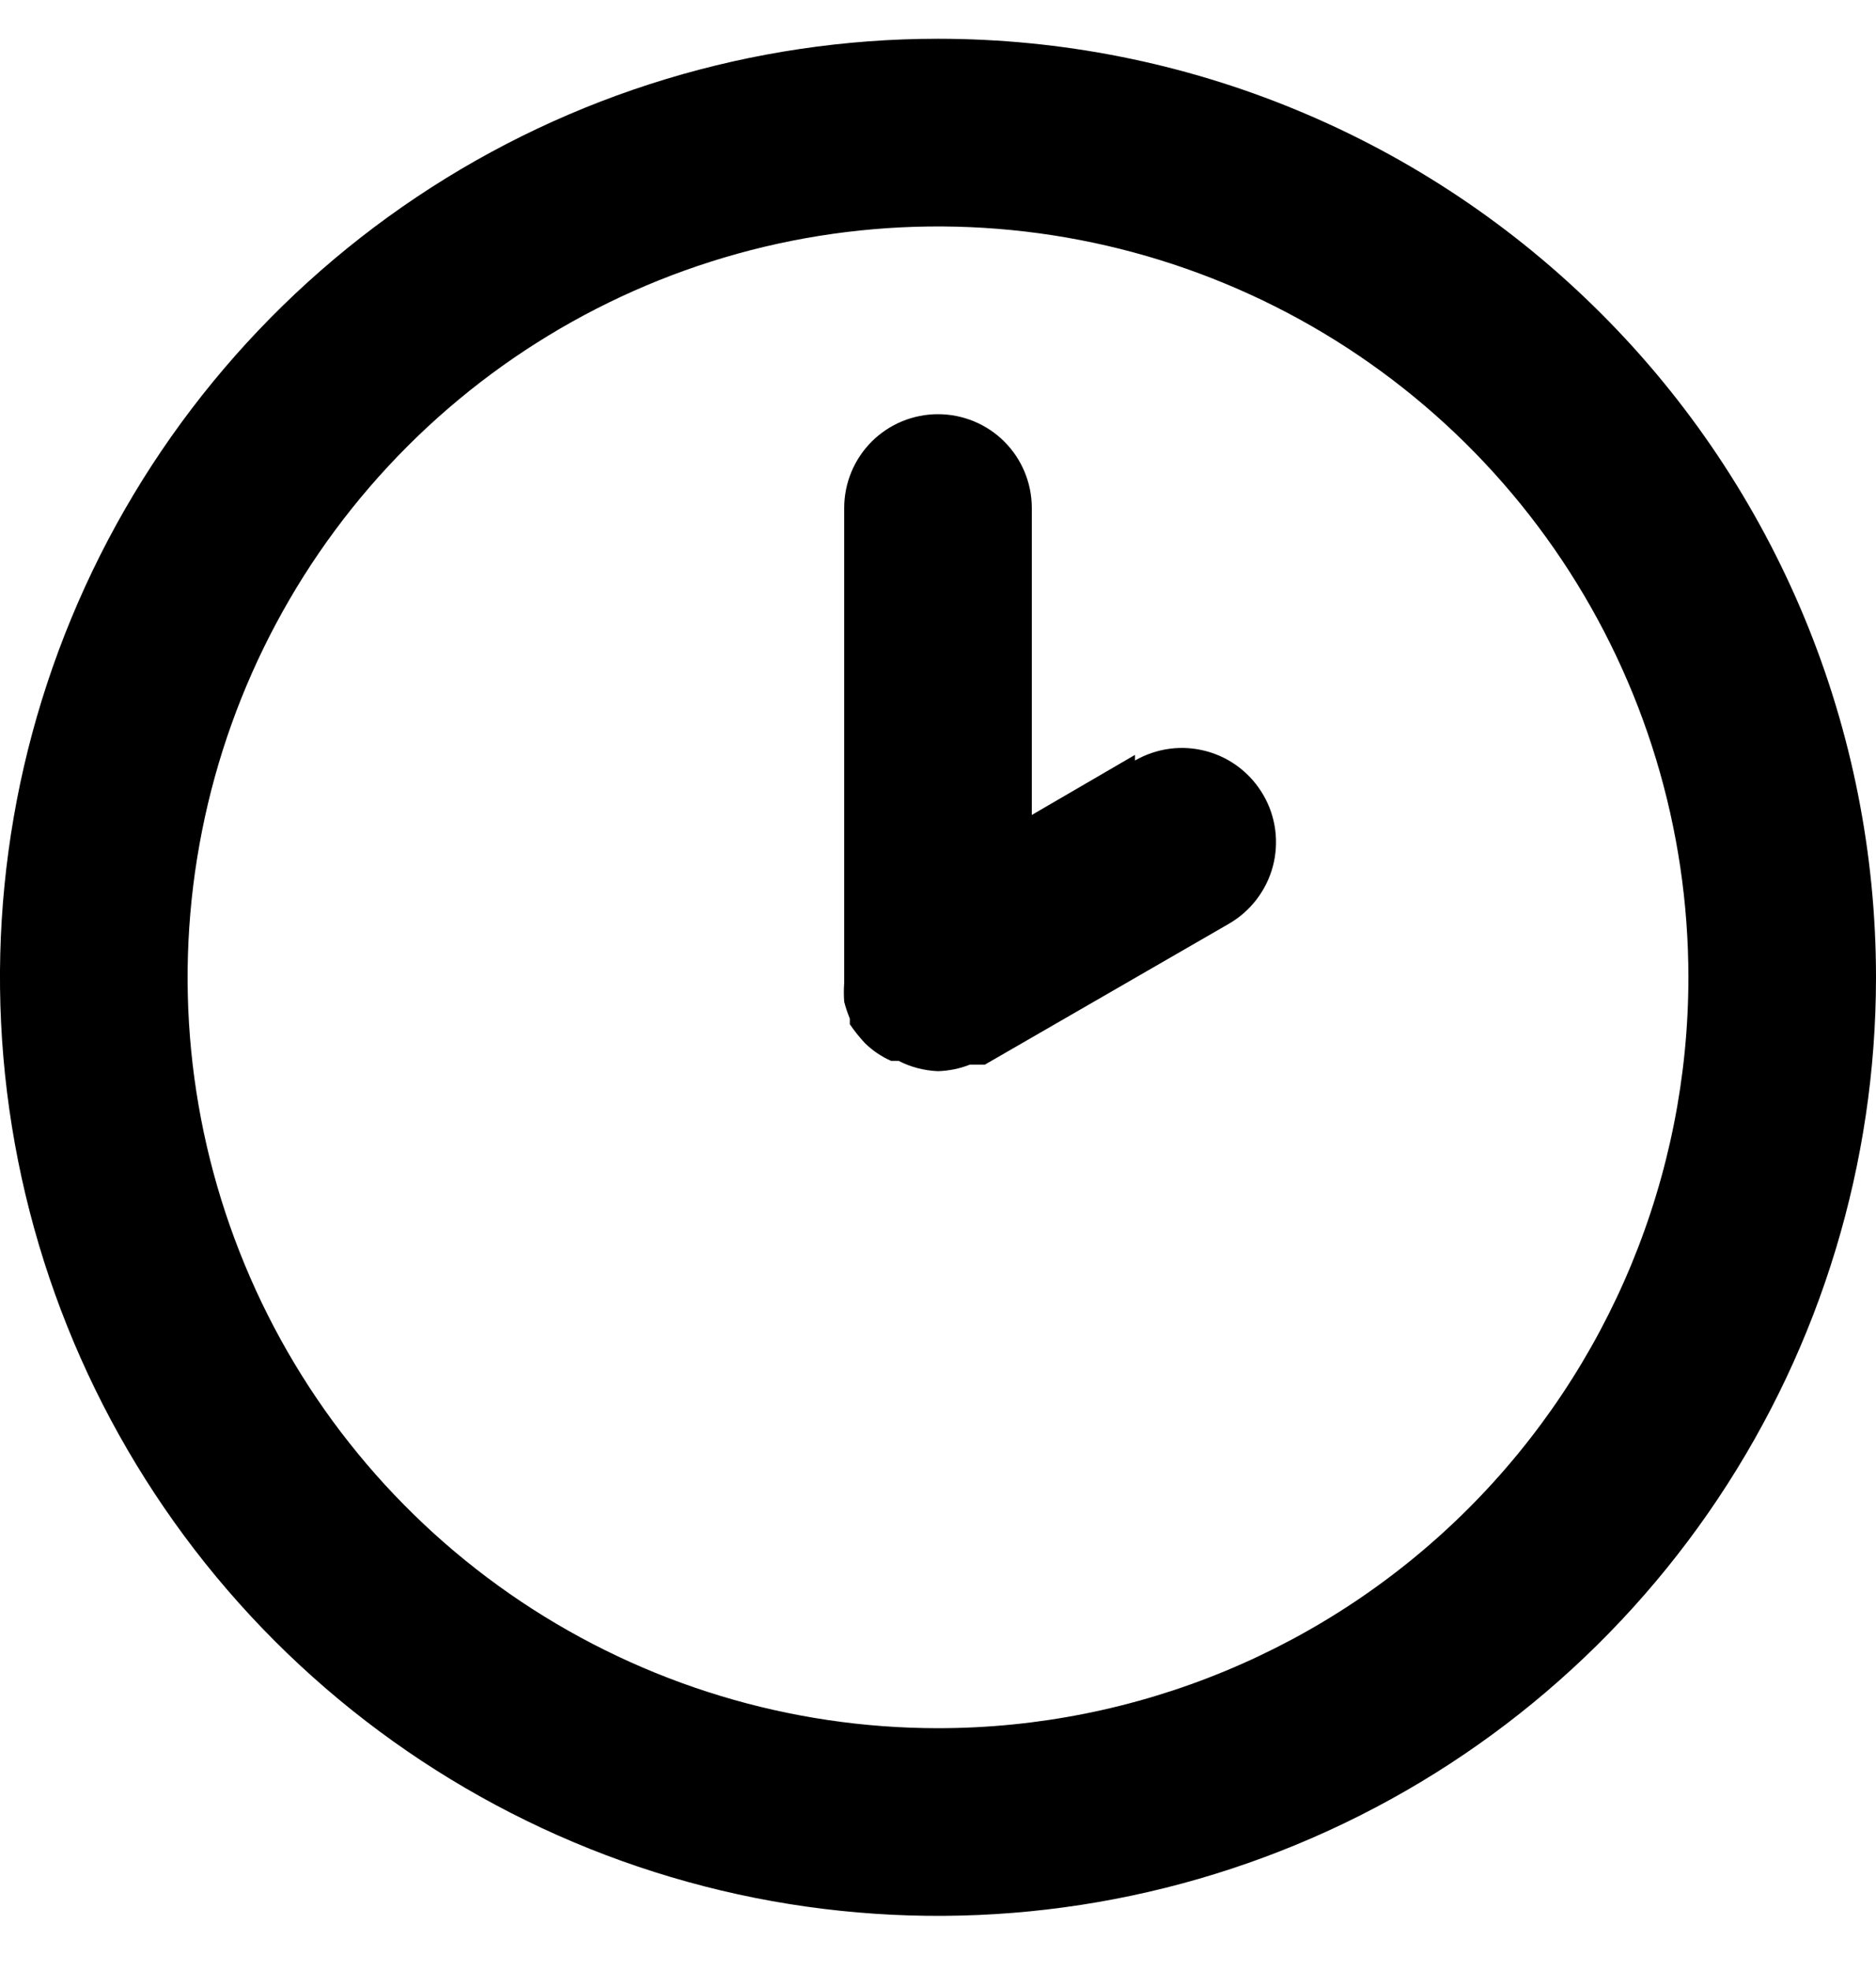 <svg width="20" height="21" viewBox="0 0 20 21" fill="none" xmlns="http://www.w3.org/2000/svg">
<path d="M10 0.413C8.022 0.413 6.089 0.999 4.444 2.098C2.8 3.197 1.518 4.758 0.761 6.586C0.004 8.413 -0.194 10.424 0.192 12.364C0.578 14.303 1.53 16.085 2.929 17.484C4.327 18.882 6.109 19.835 8.049 20.221C9.989 20.606 12 20.408 13.827 19.651C15.654 18.895 17.216 17.613 18.315 15.968C19.413 14.324 20 12.39 20 10.413C20 9.099 19.741 7.799 19.239 6.586C18.736 5.373 18 4.27 17.071 3.342C16.142 2.413 15.04 1.676 13.827 1.174C12.614 0.671 11.313 0.413 10 0.413ZM10 18.413C8.418 18.413 6.871 17.943 5.555 17.064C4.24 16.185 3.214 14.936 2.609 13.474C2.003 12.012 1.845 10.404 2.154 8.852C2.462 7.3 3.224 5.875 4.343 4.756C5.462 3.637 6.887 2.875 8.439 2.566C9.991 2.258 11.6 2.416 13.062 3.022C14.523 3.627 15.773 4.652 16.652 5.968C17.531 7.284 18 8.83 18 10.413C18 12.534 17.157 14.569 15.657 16.07C14.157 17.57 12.122 18.413 10 18.413ZM12.1 8.043L11 8.683V5.413C11 5.147 10.895 4.893 10.707 4.705C10.52 4.518 10.265 4.413 10 4.413C9.735 4.413 9.48 4.518 9.293 4.705C9.105 4.893 9 5.147 9 5.413V10.413C9 10.413 9 10.413 9 10.473C8.995 10.539 8.995 10.606 9 10.673C9.015 10.734 9.036 10.794 9.06 10.853C9.06 10.853 9.06 10.853 9.06 10.913C9.108 10.983 9.161 11.05 9.22 11.113C9.301 11.193 9.396 11.257 9.5 11.303H9.58C9.71 11.37 9.854 11.407 10 11.413C10.117 11.409 10.232 11.386 10.34 11.343H10.43H10.5L13.1 9.843C13.331 9.71 13.499 9.491 13.569 9.234C13.638 8.977 13.603 8.703 13.47 8.473C13.337 8.242 13.119 8.073 12.862 8.004C12.605 7.934 12.331 7.97 12.1 8.103V8.043Z" fill="black"/>
</svg>
